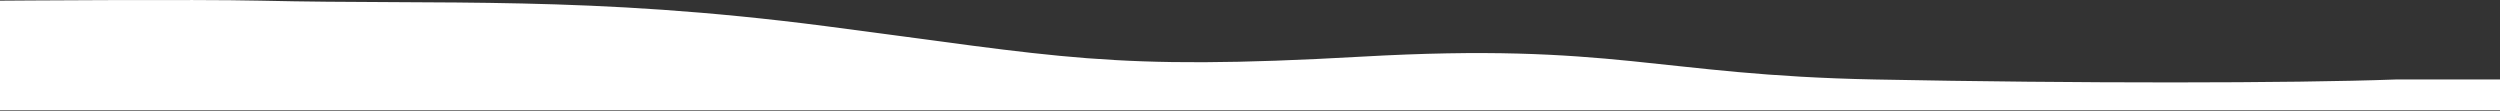 <?xml version="1.0" encoding="UTF-8"?> <svg xmlns="http://www.w3.org/2000/svg" width="1920" height="85" viewBox="0 0 1920 85" fill="none"><rect x="0" y="0" width="1920" height="85" fill="#333333" stroke="none"/> <path fill-rule="evenodd" clip-rule="evenodd" d="M0 0.511C0 0.511 150.985 -0.639 200 0.511C339.764 3.789 452 -3.489 633.6 20.011C815.2 43.511 851.2 54.511 1045.6 43.511C1240 32.511 1272.27 57.742 1440 61.044C1596.13 64.119 1760 63.978 1840 61.044H1920V84.511H1840C1760 84.511 1600 84.511 1440 84.511C1280 84.511 1120 84.511 960 84.511C800 84.511 640 84.511 480 84.511C320 84.511 160 84.511 80 84.511H0V0.511Z" fill="white"></path> </svg> 